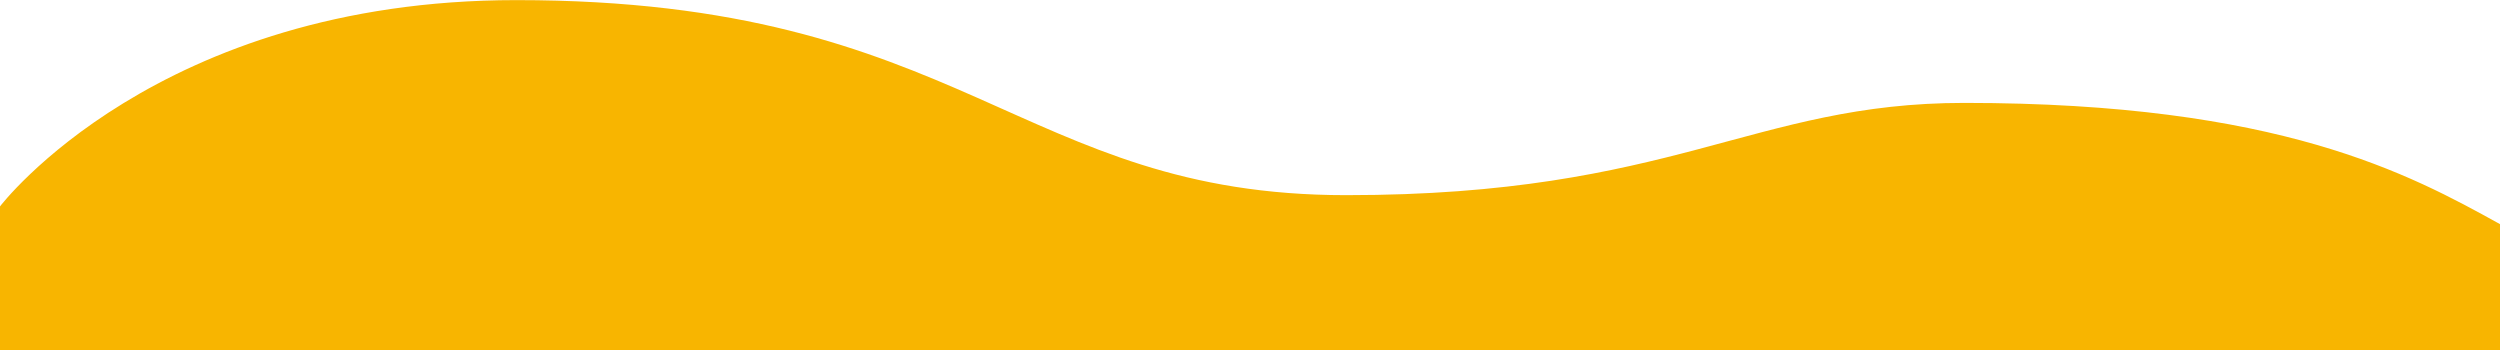 <?xml version="1.0" encoding="UTF-8" standalone="no"?><!DOCTYPE svg PUBLIC "-//W3C//DTD SVG 1.1//EN" "http://www.w3.org/Graphics/SVG/1.1/DTD/svg11.dtd"><svg width="100%" height="100%" viewBox="0 0 1000 140" version="1.1" xmlns="http://www.w3.org/2000/svg" xmlns:xlink="http://www.w3.org/1999/xlink" xml:space="preserve" xmlns:serif="http://www.serif.com/" style="fill-rule:evenodd;clip-rule:evenodd;stroke-linejoin:round;stroke-miterlimit:1.414;" preserveAspectRatio="none"><rect id="bg_wave_orange01" x="0" y="0.043" width="1000" height="140" style="fill:none;"/><clipPath id="_clip1"><rect x="0" y="0.043" width="1000" height="140"/></clipPath><g clip-path="url(#_clip1)"><path d="M0.01,82.554c0,0 62.725,-82.511 206.51,-82.511c179.756,0 200.949,78.021 331.99,78.021c131.041,0 162.694,-36.903 247.245,-36.903c125.98,0 178.031,28.464 214.245,48.499l0,56.427l-1000,0l0,-63.533l0.01,0Z" style="fill:#f8b500;fill-rule:nonzero;"/></g></svg>